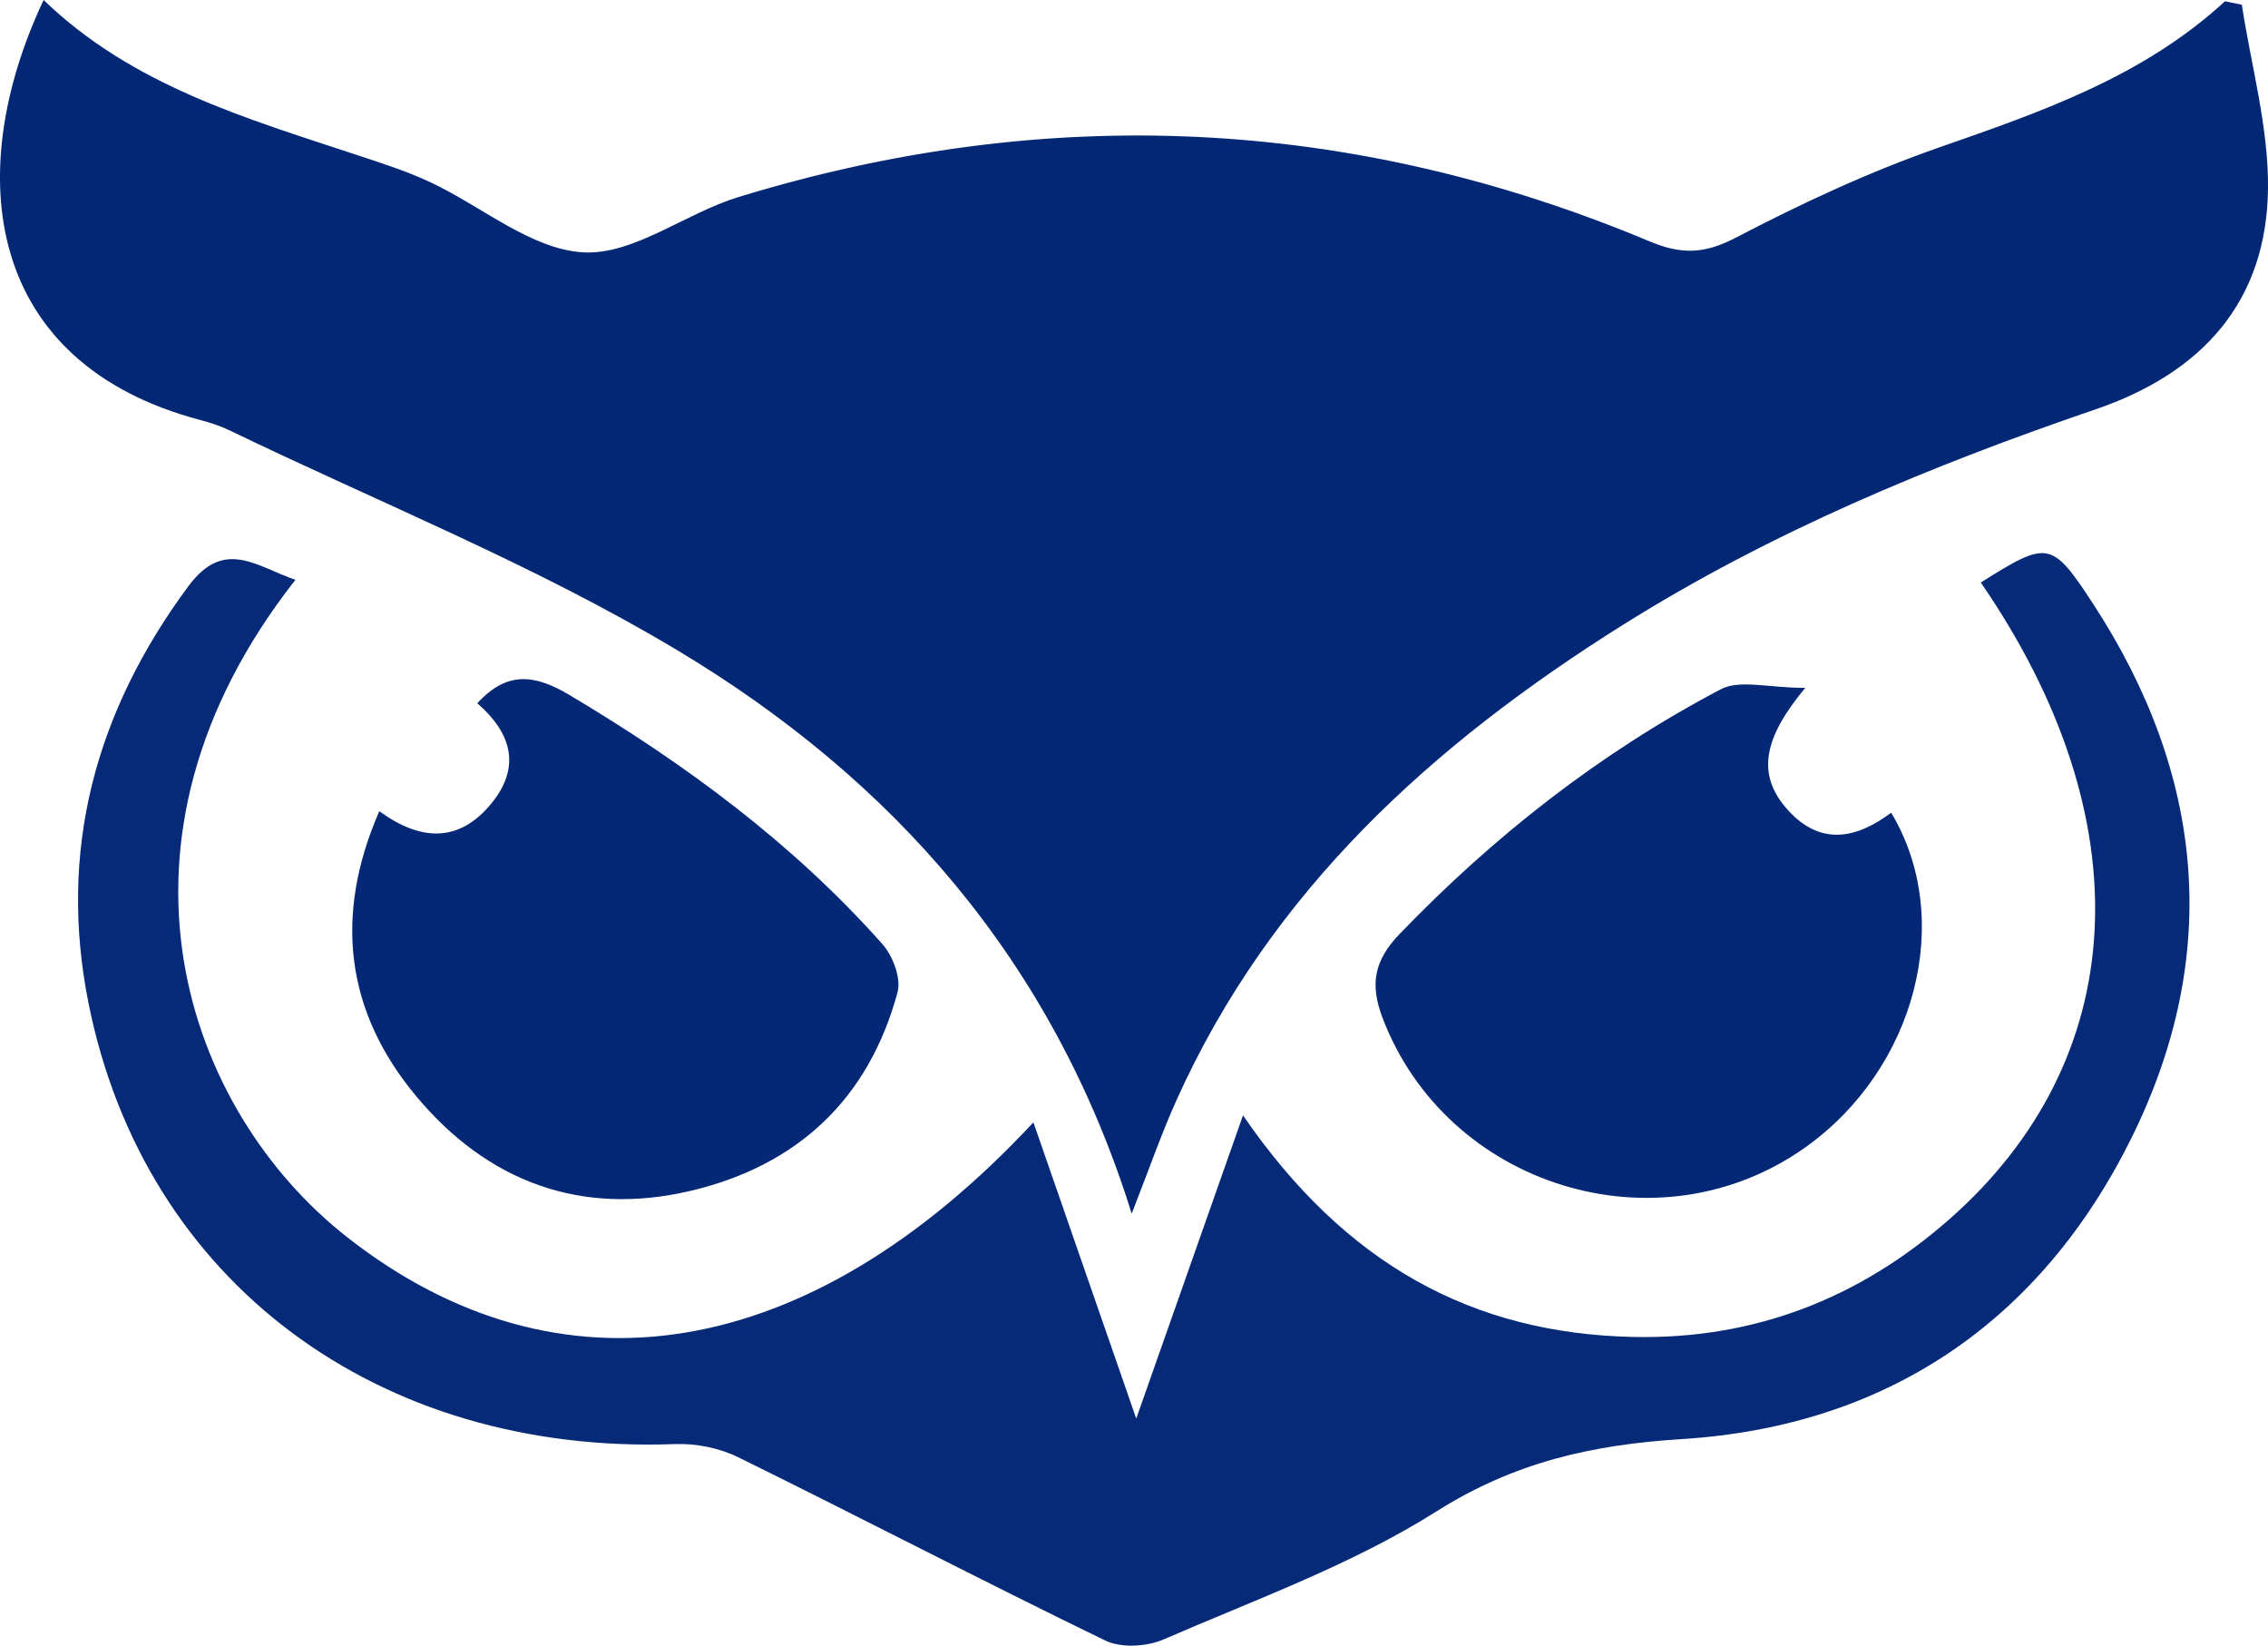 <?xml version="1.0" encoding="UTF-8"?>
<svg xmlns="http://www.w3.org/2000/svg" id="uuid-74bed65f-e82d-4121-9909-f06eebb094a6" data-name="Layer 1" viewBox="0 0 191.28 138.761">
  <defs>
    <style>
      .uuid-2aa913c8-2aed-4997-95df-09a7b8d73c79 {
        fill: #022775;
      }

      .uuid-891d0f52-0047-488b-991d-6ce47fe1a4b6 {
        fill: #042876;
      }

      .uuid-4e29d998-f6c3-4674-8eb9-d3f8768d559a {
        fill: #062a77;
      }
    </style>
  </defs>
  <path class="uuid-2aa913c8-2aed-4997-95df-09a7b8d73c79" d="M189.074.403c.784,5.14,2.248,10.286,2.206,15.42-.079,9.62-5.565,15.626-14.545,18.694-13.882,4.743-27.382,10.346-39.861,18.174-16.044,10.064-29.687,22.399-37.639,40.051-1.303,2.893-2.341,5.905-3.789,9.594-6.667-21.415-20.228-36.67-38.348-47.522-11.978-7.174-25.109-12.427-37.732-18.521-.786-.379-1.635-.656-2.481-.879C-1.255,30.618-3.228,14.636,3.679,0c7.463,7.205,17.022,9.959,26.418,13.067,2.083.689,4.192,1.36,6.174,2.286,4.343,2.031,8.532,5.686,12.934,5.925,4.249.23,8.595-3.291,13.055-4.656,26.055-7.977,51.732-6.8,76.888,3.74,2.649,1.11,4.609,1.058,7.233-.313,5.556-2.902,11.299-5.575,17.212-7.634,8.615-3,17.159-5.957,24.059-12.308.474.098.948.197,1.422.295Z"></path>
  <path class="uuid-4e29d998-f6c3-4674-8eb9-d3f8768d559a" d="M24.917,48.89c-17.33,22.054-9.297,44.752,4.404,55.465,17.833,13.943,38.858,10.664,57.835-9.717,3.102,8.933,6.021,17.34,8.673,24.978,2.666-7.57,5.606-15.918,9.004-25.567,8.609,12.542,19.338,18.401,32.936,18.685,10.115.211,18.958-3.201,26.55-9.848,15.484-13.555,16.504-33.77,2.737-53.77,5.641-3.528,5.96-3.593,9.486,1.817,9.376,14.385,10.869,29.596,3.212,45.044-7.69,15.515-20.676,24.287-37.909,25.369-7.632.479-14.142,1.96-20.714,6.109-7.111,4.49-15.232,7.41-23.01,10.79-1.412.613-3.578.731-4.913.083-10.375-5.033-20.605-10.363-30.953-15.454-1.581-.778-3.55-1.172-5.316-1.107-25.043.923-44.749-13.675-49.464-37.13-2.596-12.911.547-24.59,8.412-35.206,3.026-4.085,5.726-1.67,9.029-.54Z"></path>
  <path class="uuid-891d0f52-0047-488b-991d-6ce47fe1a4b6" d="M152.252,58.002c-3.372,4.067-4.307,7.251-1.373,10.401,2.738,2.94,5.721,2.29,8.62.125,5.376,8.941,2.105,21.589-7.255,28.23-12.435,8.823-30.256,3.299-35.657-10.97-1.058-2.795-.696-4.801,1.449-7.029,7.981-8.29,16.928-15.295,27.092-20.64,1.596-.839,4.013-.117,7.123-.117Z"></path>
  <path class="uuid-891d0f52-0047-488b-991d-6ce47fe1a4b6" d="M31.989,68.402c3.486,2.537,6.73,2.681,9.459-.662,2.522-3.089,1.684-5.945-1.195-8.441,2.541-2.766,4.876-2.42,7.788-.687,9.76,5.809,18.808,12.477,26.374,20.989.882.992,1.602,2.889,1.284,4.066-2.43,8.991-8.42,14.602-17.408,16.735-9.304,2.207-17.199-.78-23.195-7.975-5.912-7.093-6.978-15.155-3.107-24.025Z"></path>
</svg>
